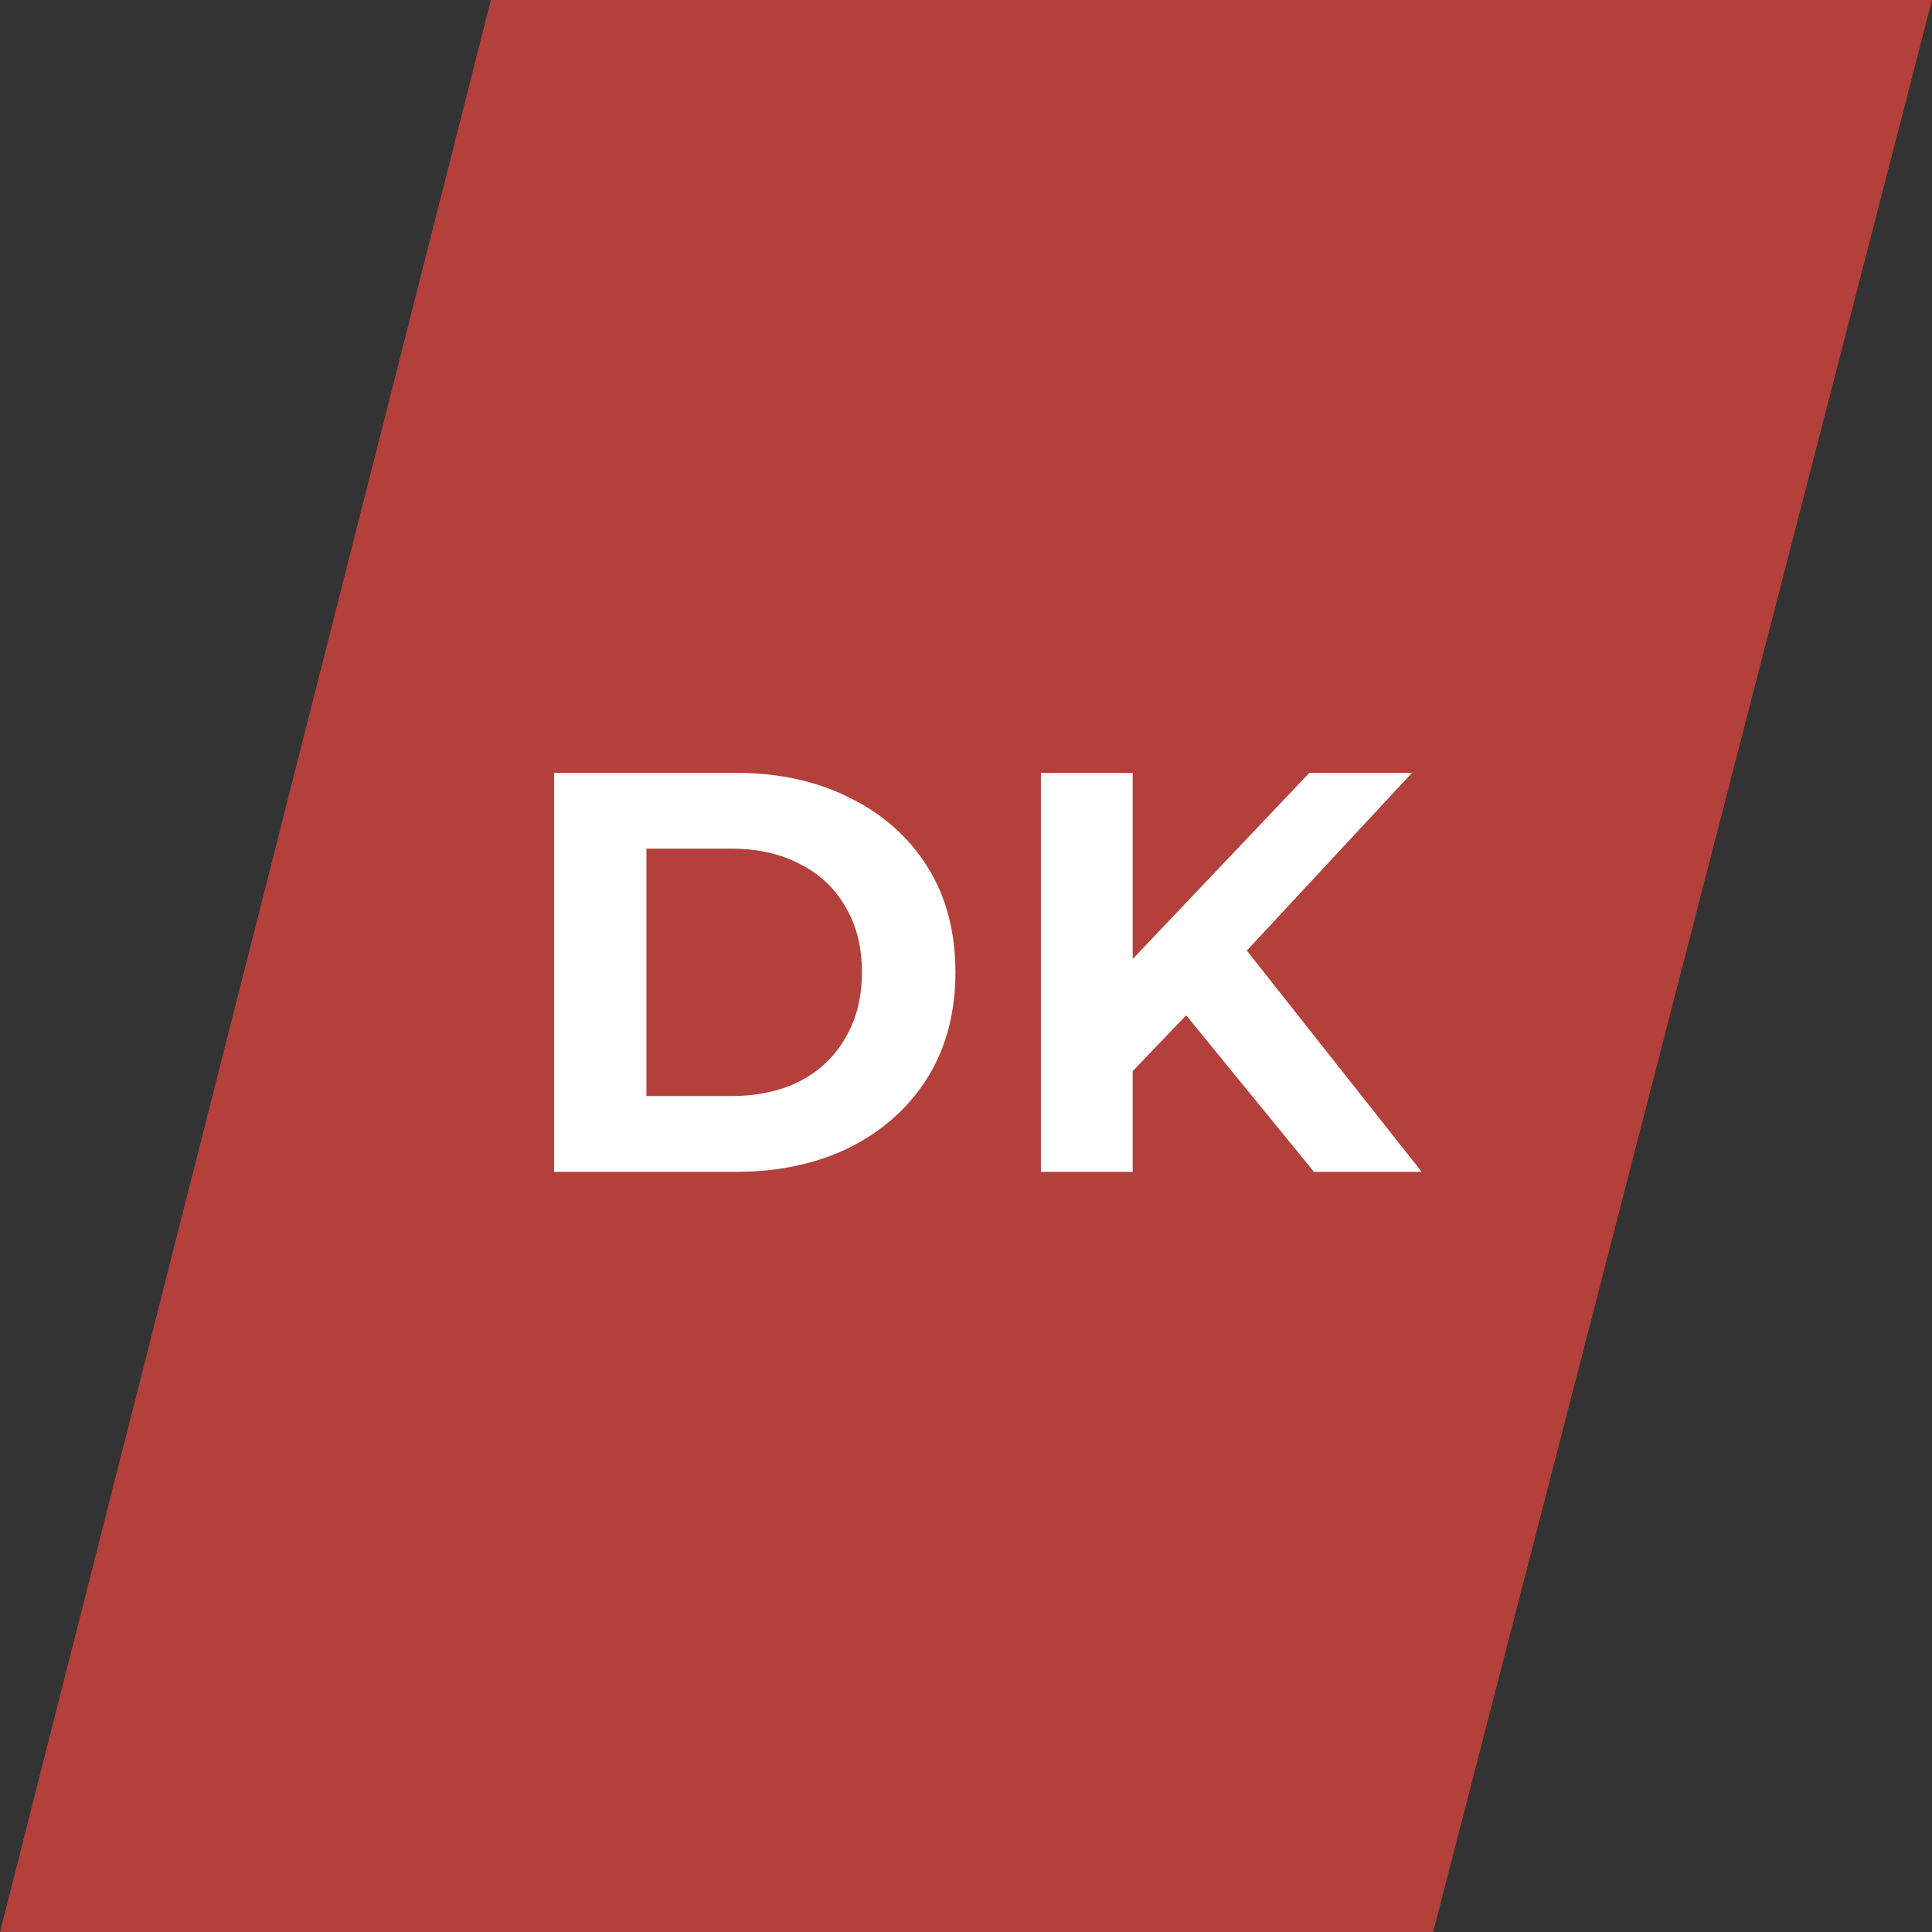 <svg width="122" height="122" viewBox="0 0 122 122" fill="none" xmlns="http://www.w3.org/2000/svg">
<rect x="0" y="0" width="122" height="122" fill="#333333" stroke="none"/>
<path d="M122 0H31L0 122H90.5L122 0Z" fill="#B3403B"/>
<path d="M34.988 74V48.8H46.436C49.172 48.8 51.584 49.328 53.672 50.384C55.76 51.416 57.392 52.868 58.568 54.74C59.744 56.612 60.332 58.832 60.332 61.4C60.332 63.944 59.744 66.164 58.568 68.06C57.392 69.932 55.76 71.396 53.672 72.452C51.584 73.484 49.172 74 46.436 74H34.988ZM40.82 69.212H46.148C47.828 69.212 49.28 68.9 50.504 68.276C51.752 67.628 52.712 66.716 53.384 65.54C54.08 64.364 54.428 62.984 54.428 61.4C54.428 59.792 54.08 58.412 53.384 57.26C52.712 56.084 51.752 55.184 50.504 54.56C49.28 53.912 47.828 53.588 46.148 53.588H40.82V69.212ZM70.95 68.24L70.626 61.508L82.686 48.8H89.166L78.294 60.5L75.054 63.956L70.95 68.24ZM65.73 74V48.8H71.526V74H65.73ZM82.974 74L74.01 63.02L77.826 58.88L89.778 74H82.974Z" fill="white"/>
</svg>
